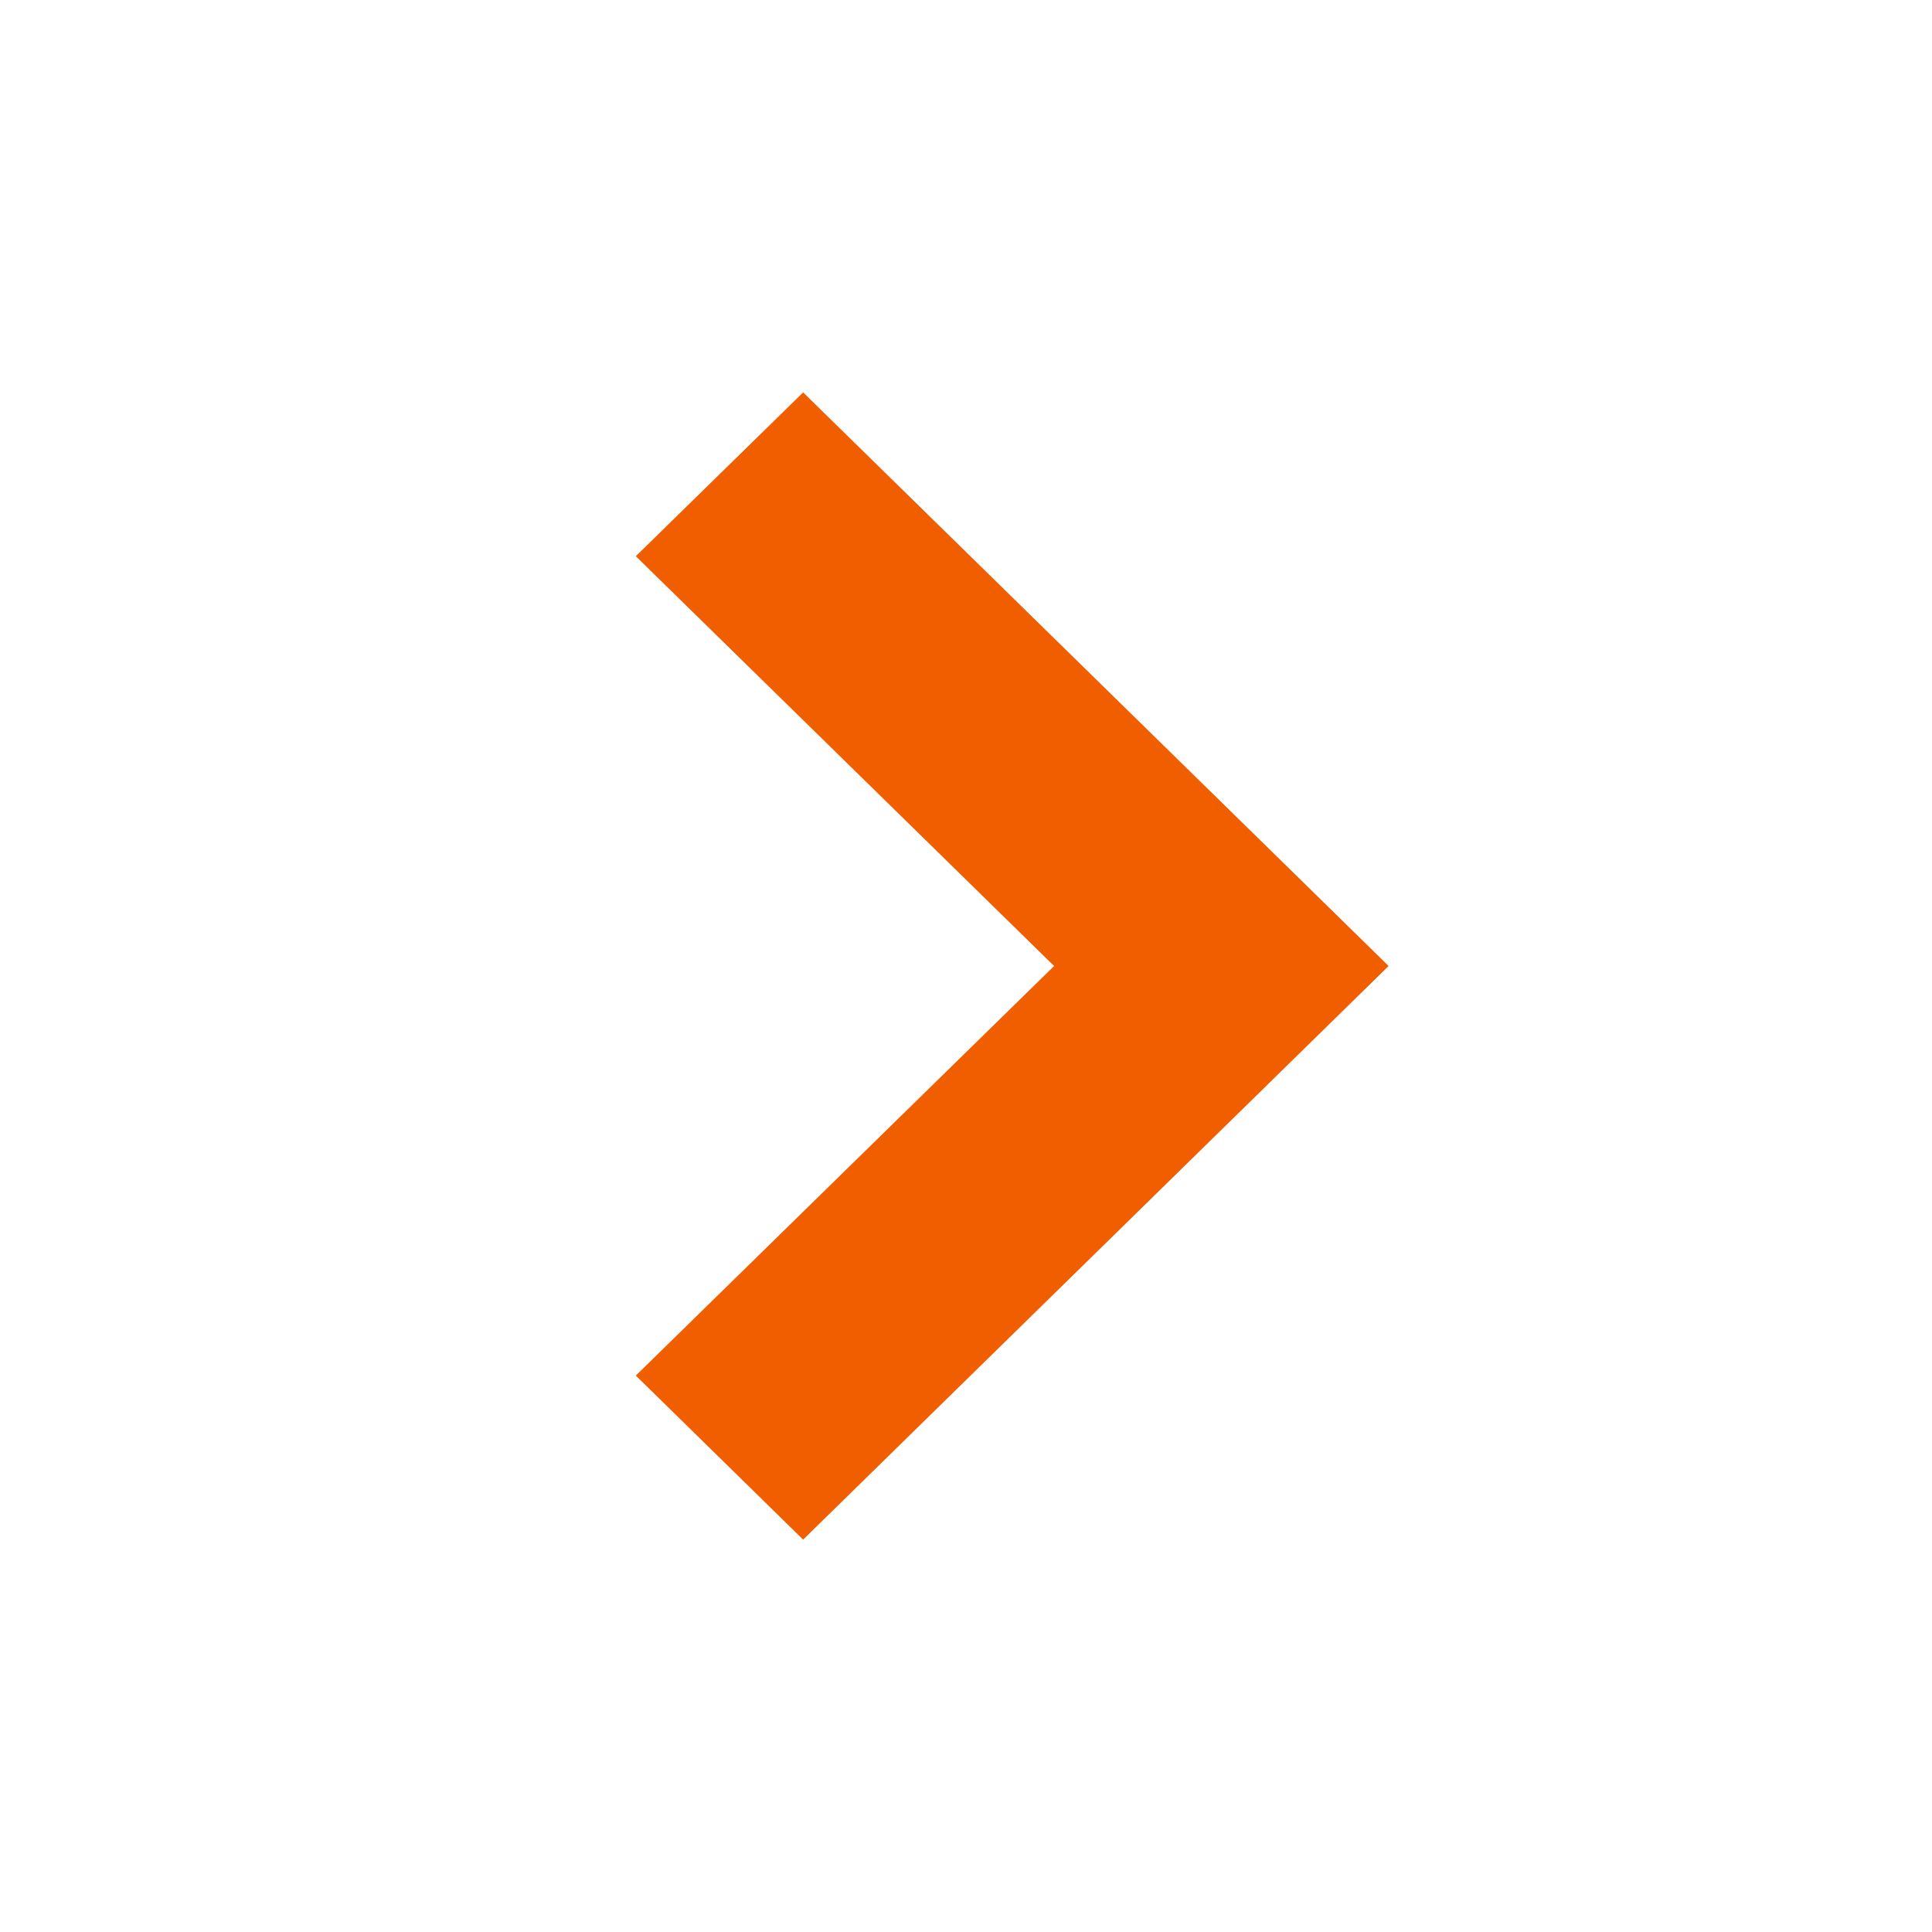 <svg width="20" height="20" viewBox="0 0 20 20" fill="none" xmlns="http://www.w3.org/2000/svg">
<path d="M8.314 15.938L14.375 10L8.314 4.062L6.582 5.758L10.912 10L6.582 14.24L8.314 15.938Z" fill="#F15E00"/>
</svg>

